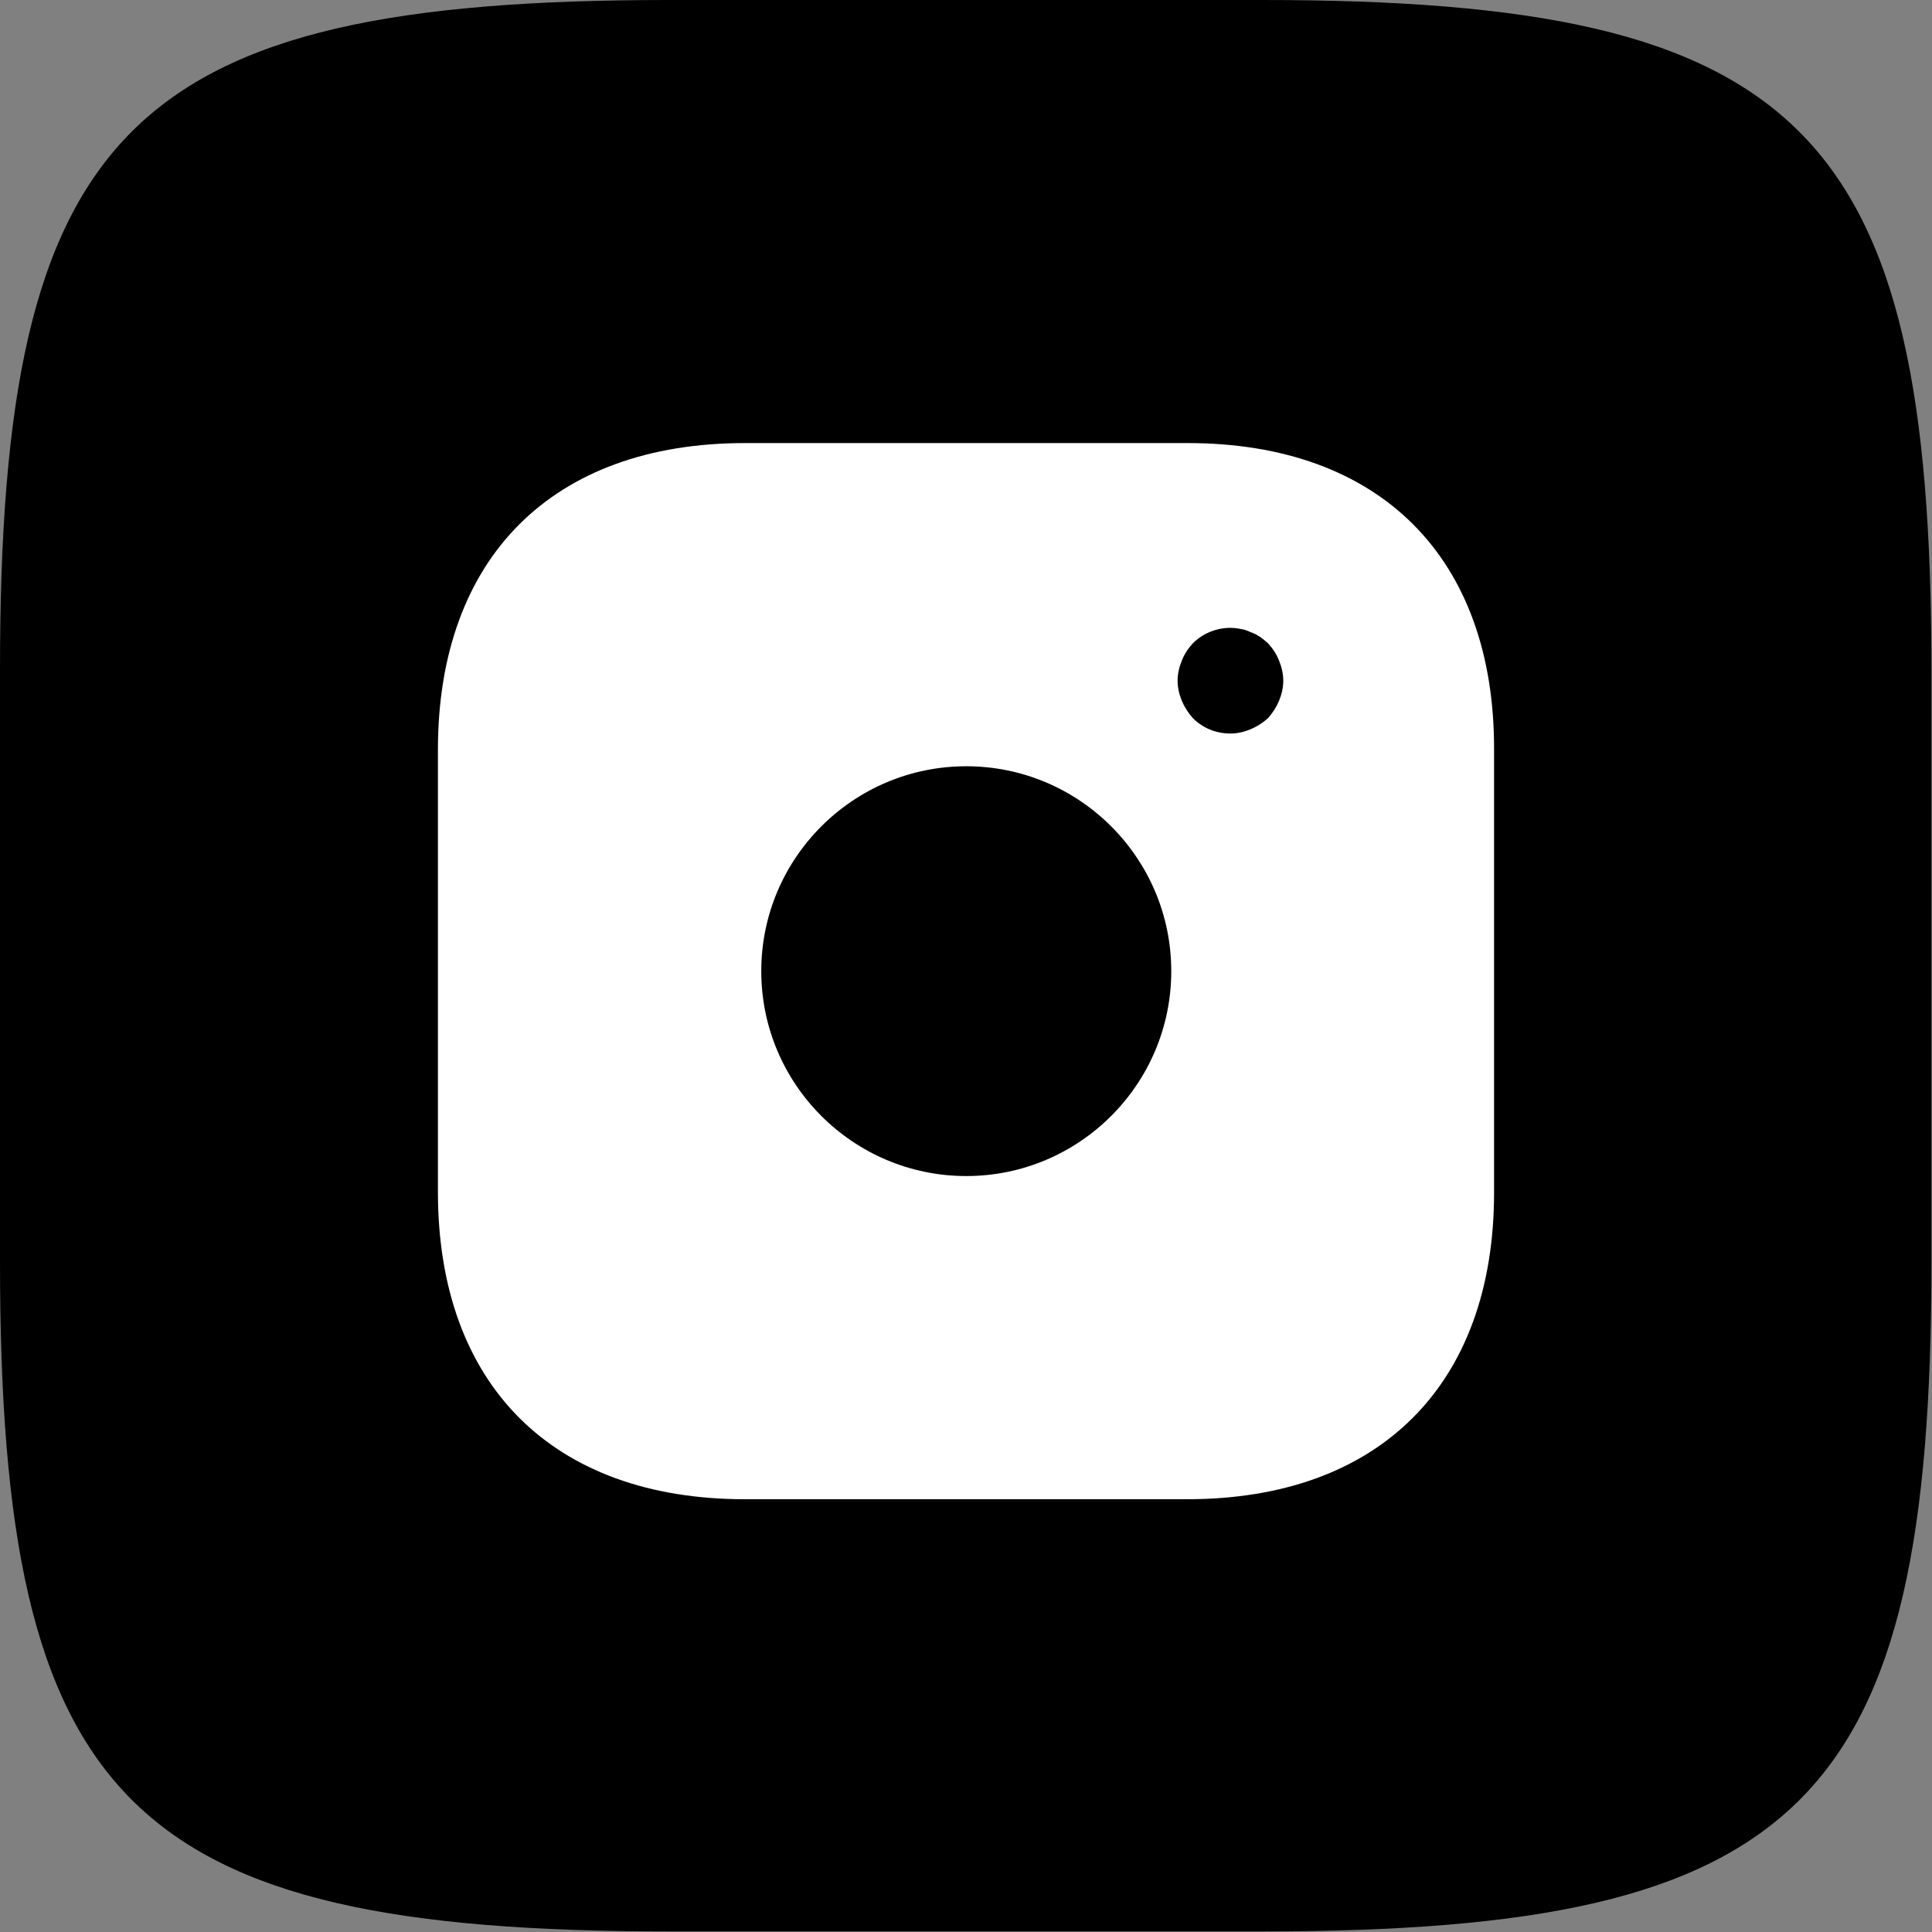 <?xml version="1.0" encoding="UTF-8"?> <svg xmlns="http://www.w3.org/2000/svg" width="750" height="750" viewBox="0 0 750 750" fill="none"><rect x="0" y="0" width="750" height="750" fill="#808080" stroke="none"/><rect x="83" y="170" width="583" height="410" fill="black"></rect><path d="M605.3 534.95H550.825C530.2 534.95 523.825 518.55 486.775 481C454.5 449.75 440.225 445.55 432.3 445.55C421.175 445.55 418 448.725 418 464.075V513.275C418 526.525 413.775 534.45 378.85 534.45C308.4 529.725 247.85 491.3 212.7 435.3L212.175 434.425C171.375 383.75 141.3 322.675 126.425 255.875L125.875 252.95C125.875 245.025 129.05 237.6 144.4 237.6H198.875C212.625 237.6 217.925 243.95 223.25 258.75C250.2 336.55 295.2 404.8 313.725 404.8C320.6 404.8 323.775 401.625 323.775 384.175V303.7C321.65 266.65 302.075 263.5 302.075 250.275C302.3 243.2 308.1 237.55 315.2 237.55C315.425 237.55 315.625 237.55 315.85 237.575H315.825H401.55C413.2 237.575 417.425 243.925 417.425 257.675V366.175C417.425 377.8 422.725 382.05 425.9 382.05C432.775 382.05 438.625 377.8 451.3 365.125C477.65 332.95 500.175 296.15 517.35 256.475L518.5 253.475C522.125 244.4 530.825 238.1 541 238.1C541.475 238.1 541.925 238.125 542.4 238.15H542.325H596.8C613.2 238.15 616.925 246.575 613.2 258.25C591.35 306.375 566.8 347.725 538.35 386.025L539.65 384.175C533.85 393.7 531.725 397.925 539.65 408.55C545.45 416.475 564.525 432.875 577.225 447.7C595.6 465.875 611 487.025 622.625 510.375L623.25 511.75C628.55 527.05 620.6 535 605.25 535L605.3 534.95ZM489.975 0H259.8C49.725 0 0 49.725 0 259.8V489.975C0 700.05 49.725 749.775 259.8 749.775H489.975C700.05 749.775 749.775 700.05 749.775 489.975V259.8C749.775 49.725 699.5 0 489.975 0Z" fill="black"></path><path d="M461.04 172H289.164C214.507 172 170 216.485 170 291.105V462.69C170 537.515 214.507 582 289.164 582H460.835C535.492 582 579.999 537.515 579.999 462.895V291.105C580.204 216.485 535.697 172 461.04 172ZM375.102 456.54C331.21 456.54 295.523 420.87 295.523 377C295.523 333.13 331.21 297.46 375.102 297.46C418.994 297.46 454.682 333.13 454.682 377C454.682 420.87 418.994 456.54 375.102 456.54ZM496.523 272.04C495.497 274.5 494.061 276.755 492.216 278.805C490.165 280.65 487.908 282.085 485.447 283.11C482.986 284.135 480.32 284.75 477.653 284.75C472.116 284.75 466.988 282.7 463.091 278.805C461.245 276.755 459.809 274.5 458.784 272.04C457.758 269.58 457.143 266.915 457.143 264.25C457.143 261.585 457.758 258.92 458.784 256.46C459.809 253.795 461.245 251.745 463.091 249.695C467.808 244.98 474.987 242.725 481.55 244.16C482.986 244.365 484.217 244.775 485.447 245.39C486.678 245.8 487.908 246.415 489.139 247.235C490.165 247.85 491.19 248.875 492.216 249.695C494.061 251.745 495.497 253.795 496.523 256.46C497.548 258.92 498.164 261.585 498.164 264.25C498.164 266.915 497.548 269.58 496.523 272.04Z" fill="white"></path></svg> 